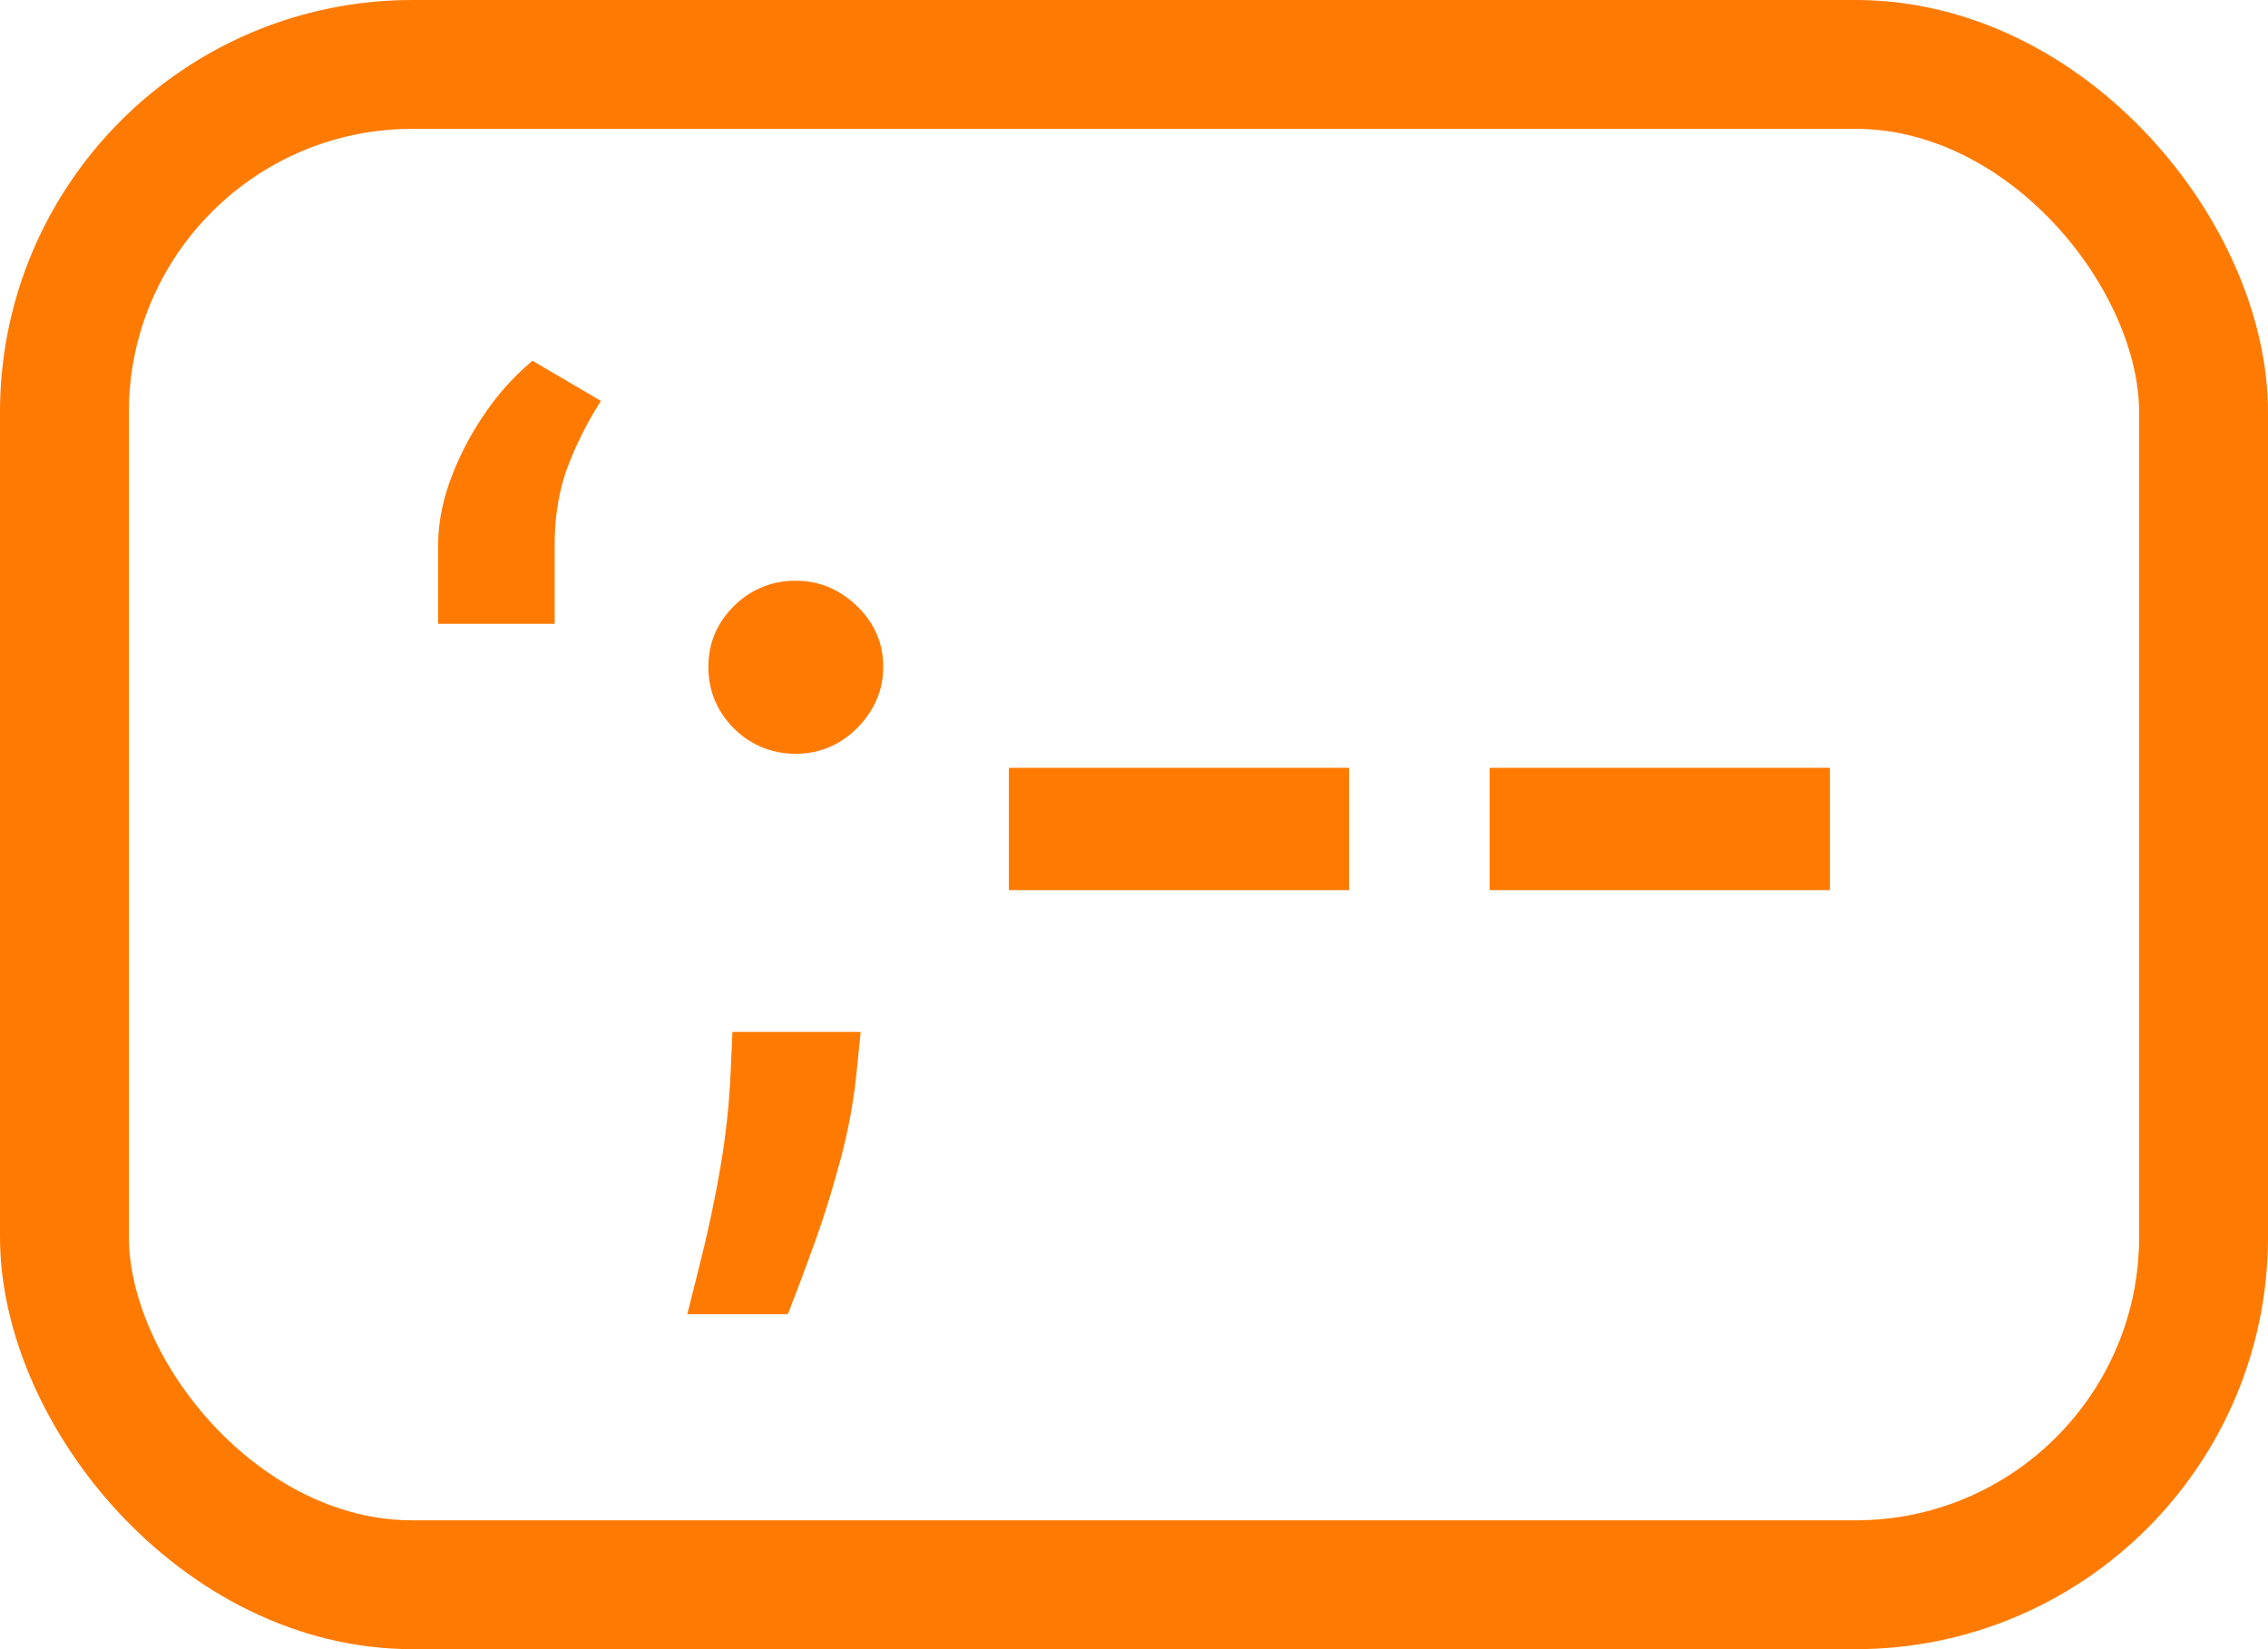 <svg width="88" height="64" fill="none" xmlns="http://www.w3.org/2000/svg"><path d="M17 24.208v-3.033c0-.86.17-1.74.509-2.64a11.58 11.58 0 011.342-2.541A9.872 9.872 0 0120.661 14l2.656 1.559a13.846 13.846 0 00-1.3 2.583c-.33.899-.495 1.9-.495 3.005v3.061H17zm16.394 15.839l-.156 1.545a21.095 21.095 0 01-.706 3.693 38.54 38.54 0 01-1.074 3.356 105.265 105.265 0 01-.89 2.359h-3.901c.14-.552.334-1.325.579-2.317a49.28 49.28 0 00.693-3.314c.216-1.226.353-2.476.41-3.749l.07-1.573h4.975zM30.878 29.25a3.312 3.312 0 01-2.402-.983c-.66-.664-.99-1.46-.99-2.387 0-.917.33-1.703.99-2.359a3.312 3.312 0 012.402-.983c.904 0 1.696.328 2.374.983.679.656 1.018 1.442 1.018 2.36 0 .617-.16 1.184-.48 1.698a3.649 3.649 0 01-1.23 1.222c-.509.3-1.07.45-1.682.45zm21.467.547v4.746h-13.2v-4.746h13.2zm18.655 0v4.746H57.8v-4.746H71z" fill="#FF7A00"/><rect x="2.5" y="2.5" width="83" height="59" rx="13.5" stroke="#FF7A00" stroke-width="5"/></svg>